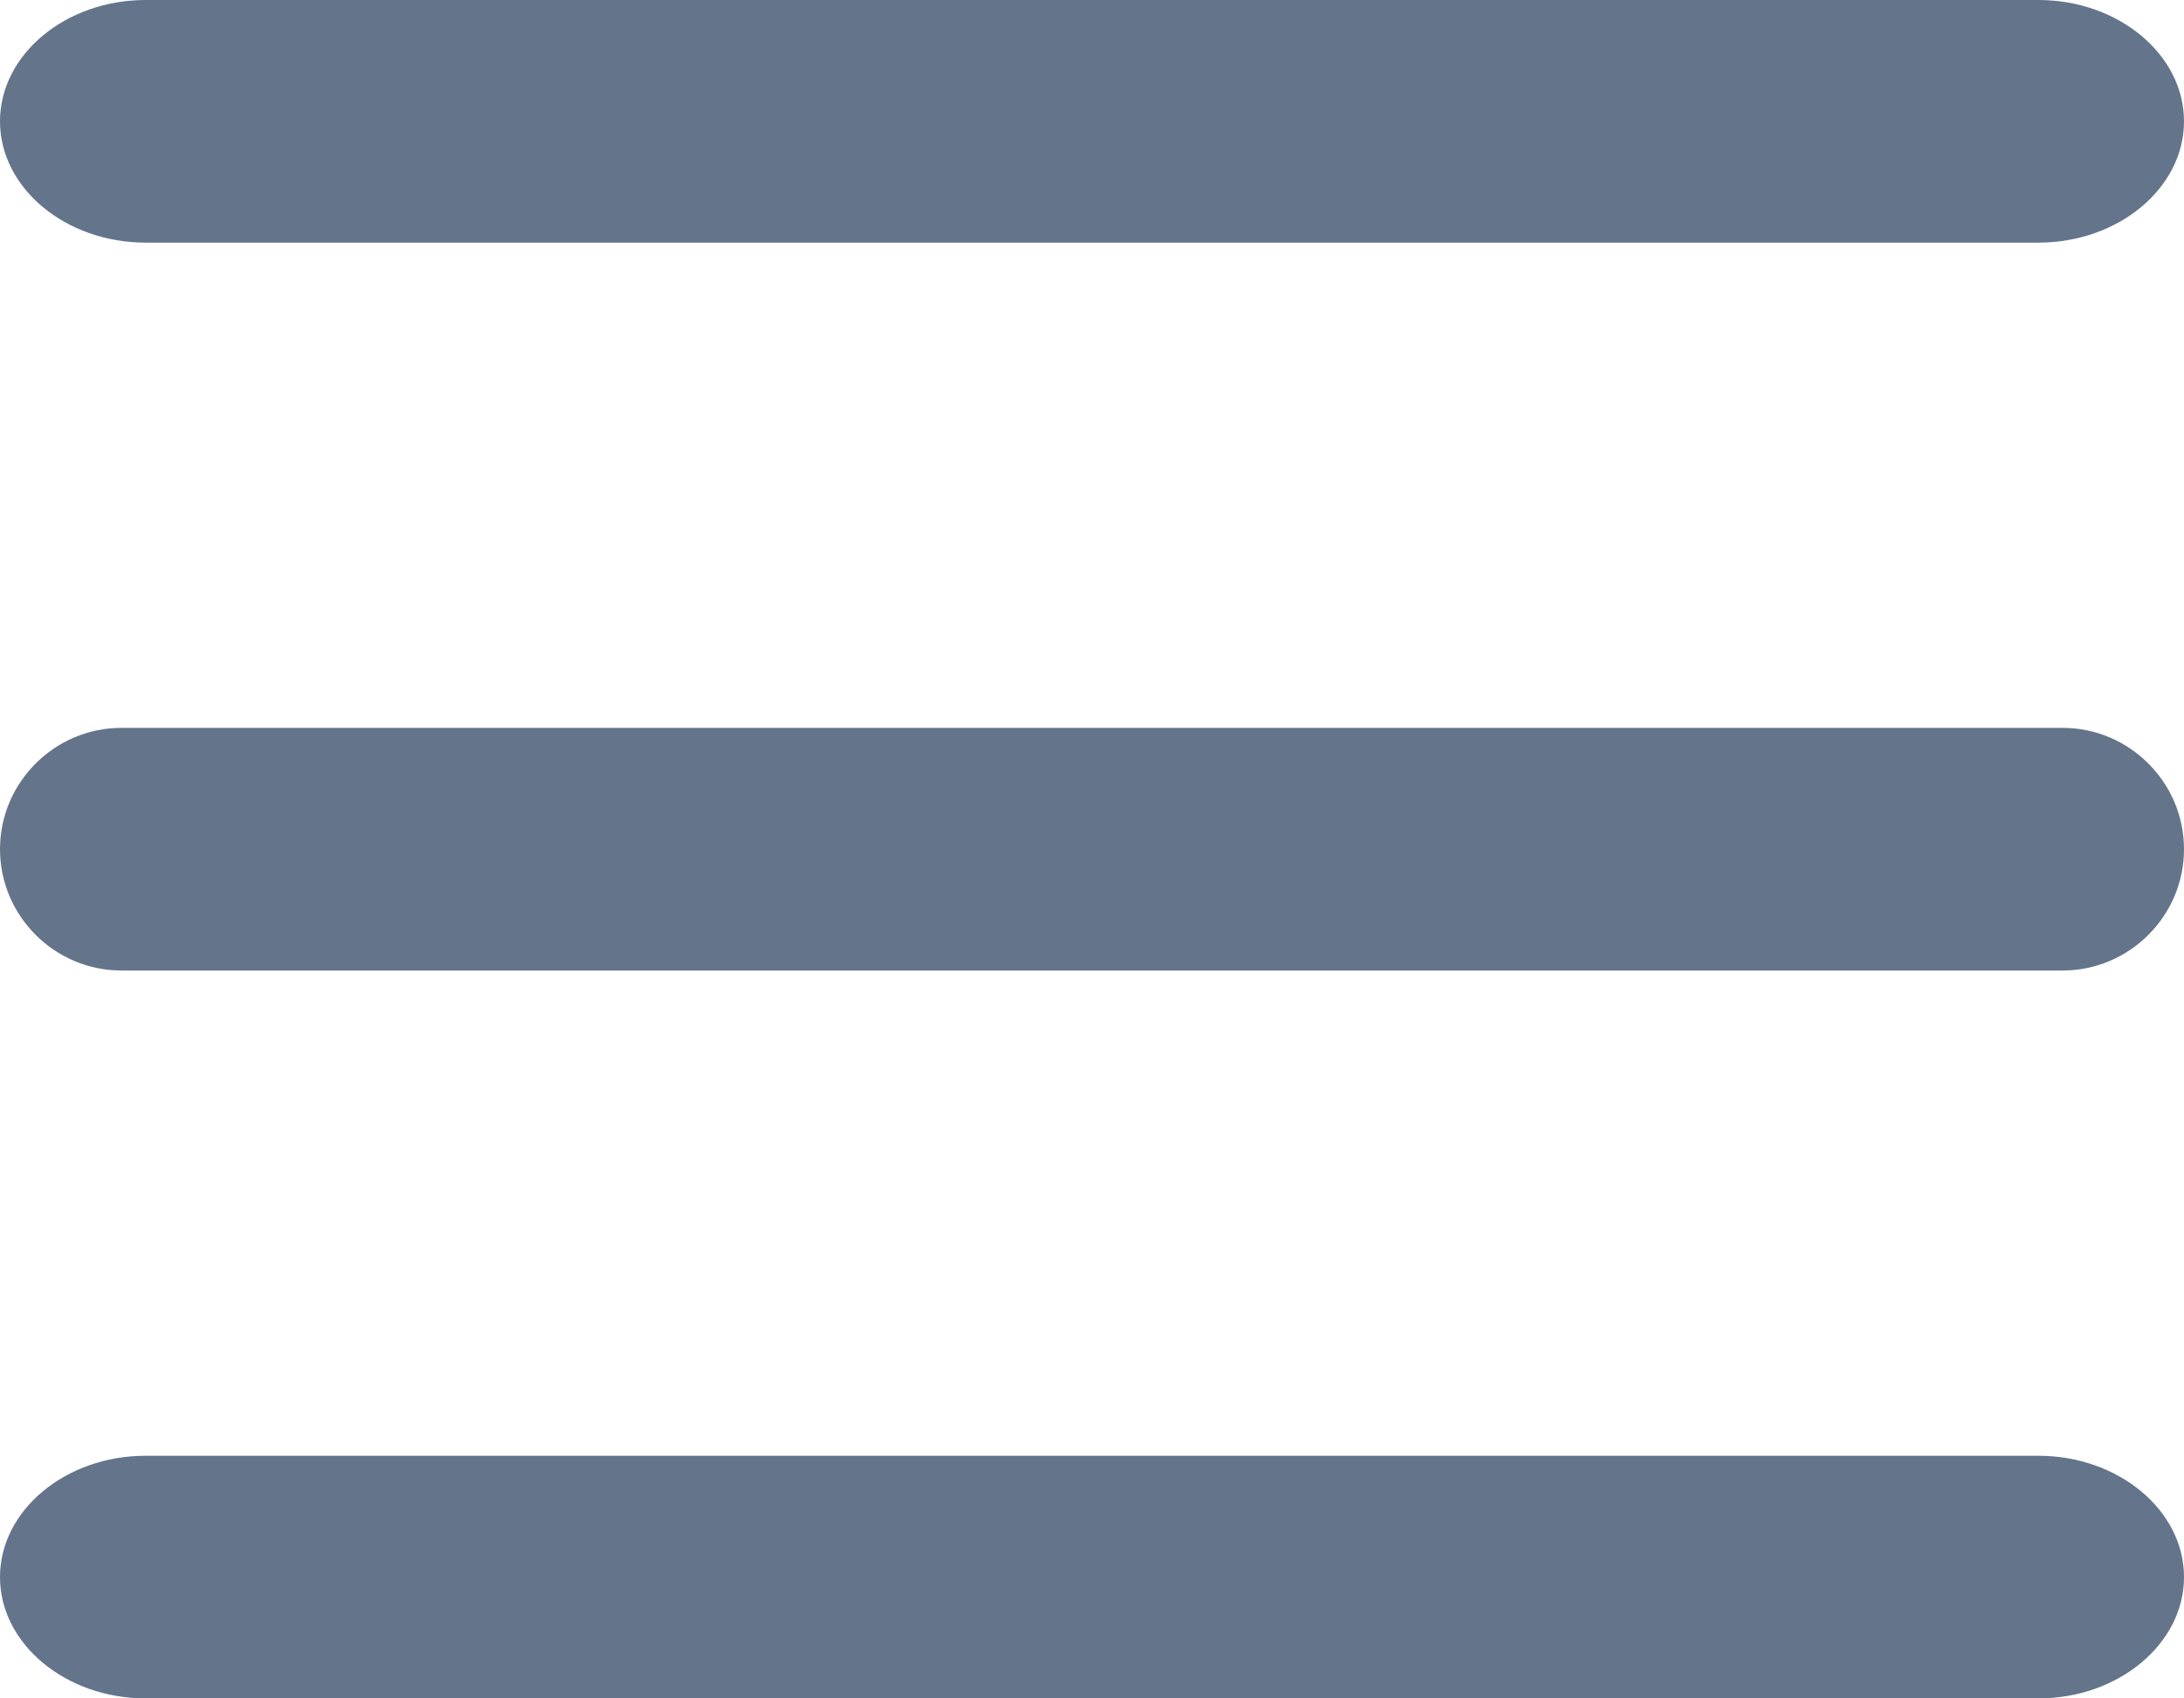 <svg xmlns="http://www.w3.org/2000/svg" id="Layer_2" data-name="Layer 2" viewBox="0 0 18 14"><defs><style>      .cls-1 {        fill: #64748b;        stroke-width: 0px;      }    </style></defs><g id="menu"><g id="icon"><path class="cls-1" d="m16.8,2H1.2c-.66,0-1.2-.45-1.2-1S.54,0,1.2,0h15.6c.66,0,1.2.45,1.2,1s-.54,1-1.2,1Z"></path><path class="cls-1" d="m17,8H1c-.55,0-1-.45-1-1s.45-1,1-1h16c.55,0,1,.45,1,1s-.45,1-1,1Z"></path><path class="cls-1" d="m16.8,14H1.2c-.66,0-1.2-.45-1.2-1s.54-1,1.2-1h15.6c.66,0,1.2.45,1.2,1s-.54,1-1.2,1Z"></path></g></g></svg>